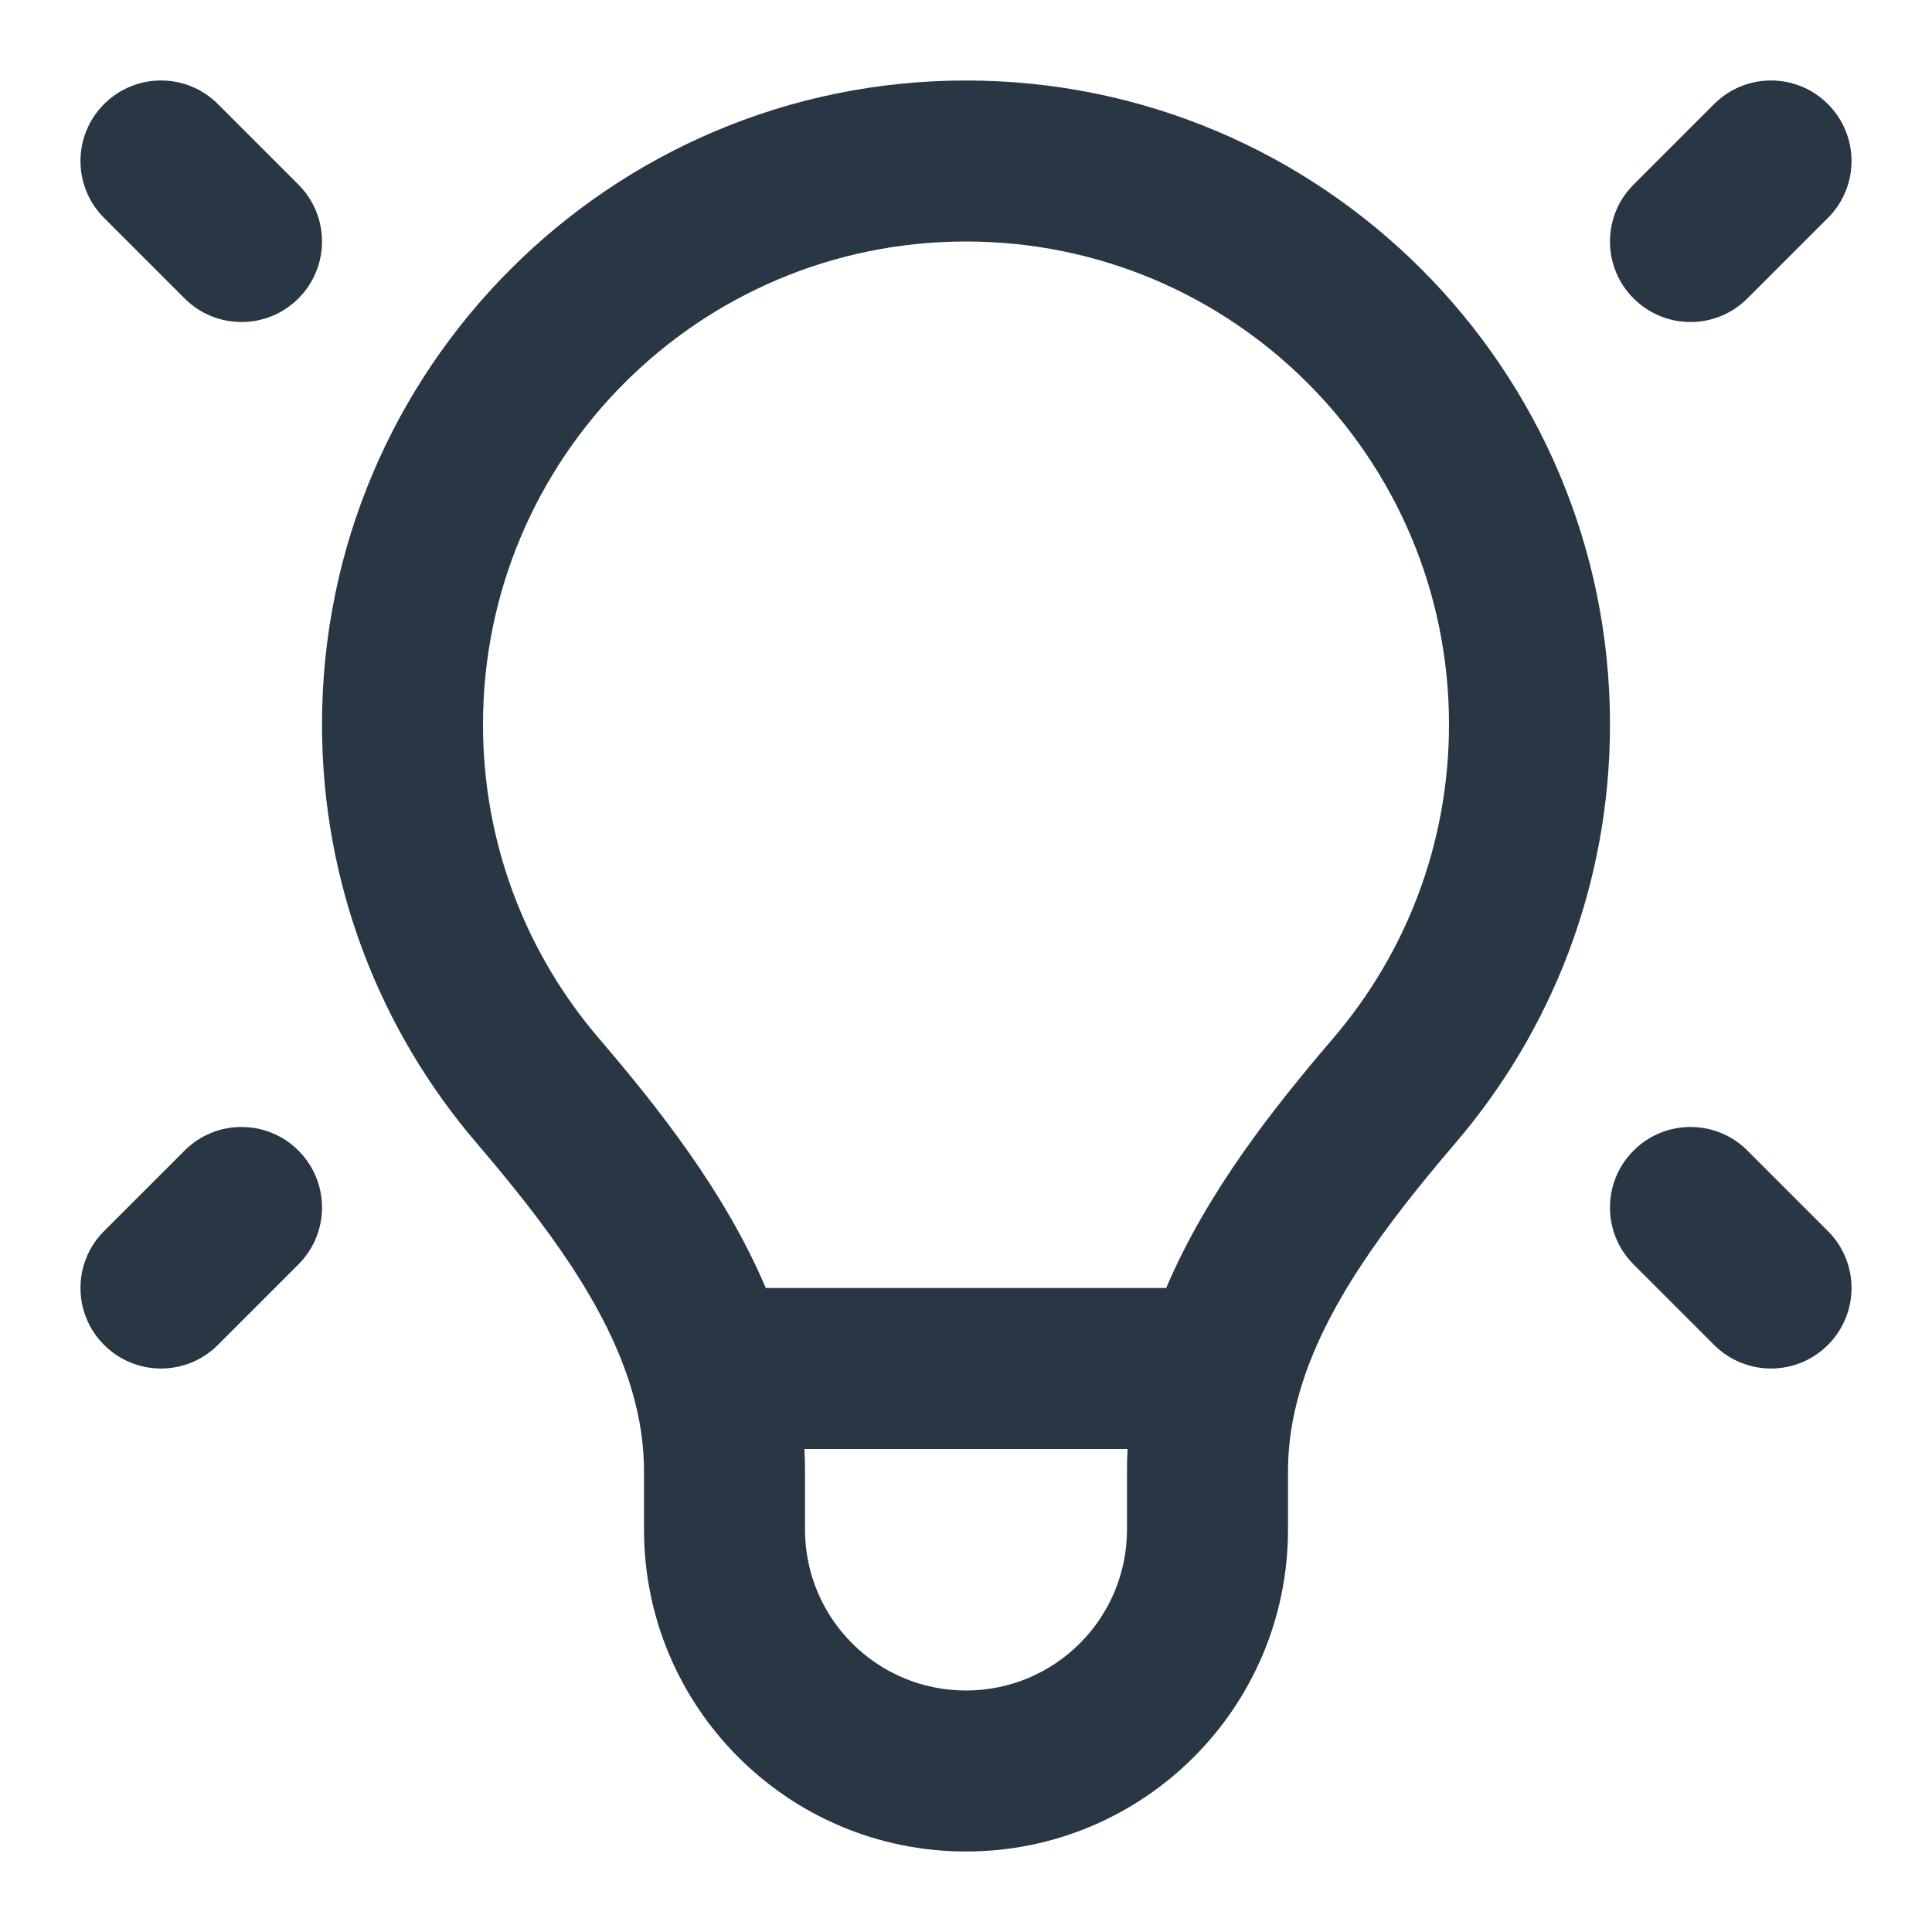 <?xml version="1.0" encoding="UTF-8" standalone="no"?> <svg width="24" height="24" viewBox="0 0 24 24" fill="none" xmlns="http://www.w3.org/2000/svg">
<path fill-rule="evenodd" clip-rule="evenodd" d="M1.293 1.293C1.683 0.902 2.317 0.902 2.707 1.293L3.707 2.293C4.098 2.683 4.098 3.317 3.707 3.707C3.317 4.098 2.683 4.098 2.293 3.707L1.293 2.707C0.902 2.317 0.902 1.683 1.293 1.293ZM12 3C8.686 3 6 5.686 6 9C6 10.489 6.541 11.849 7.439 12.898C8.182 13.767 9.006 14.807 9.513 16H14.487C14.994 14.807 15.818 13.767 16.561 12.898C17.459 11.849 18 10.489 18 9C18 5.686 15.314 3 12 3ZM14.007 18H9.993C9.998 18.09 10 18.18 10 18.272V19C10 20.105 10.895 21 12 21C13.105 21 14 20.105 14 19V18.272C14 18.18 14.002 18.09 14.007 18ZM4 9C4 4.582 7.582 1 12 1C16.418 1 20 4.582 20 9C20 10.983 19.277 12.801 18.081 14.198C17.2 15.228 16.456 16.23 16.148 17.281C16.052 17.61 16 17.939 16 18.272V19C16 21.209 14.209 23 12 23C9.791 23 8 21.209 8 19V18.272C8 17.939 7.948 17.61 7.852 17.281C7.544 16.23 6.8 15.228 5.919 14.198C4.723 12.801 4 10.983 4 9ZM22.707 1.293C23.098 1.683 23.098 2.317 22.707 2.707L21.707 3.707C21.317 4.098 20.683 4.098 20.293 3.707C19.902 3.317 19.902 2.683 20.293 2.293L21.293 1.293C21.683 0.902 22.317 0.902 22.707 1.293ZM3.707 14.293C4.098 14.683 4.098 15.317 3.707 15.707L2.707 16.707C2.317 17.098 1.683 17.098 1.293 16.707C0.902 16.317 0.902 15.683 1.293 15.293L2.293 14.293C2.683 13.902 3.317 13.902 3.707 14.293ZM20.293 14.293C20.683 13.902 21.317 13.902 21.707 14.293L22.707 15.293C23.098 15.683 23.098 16.317 22.707 16.707C22.317 17.098 21.683 17.098 21.293 16.707L20.293 15.707C19.902 15.317 19.902 14.683 20.293 14.293Z" fill="#293644"/>
</svg>
